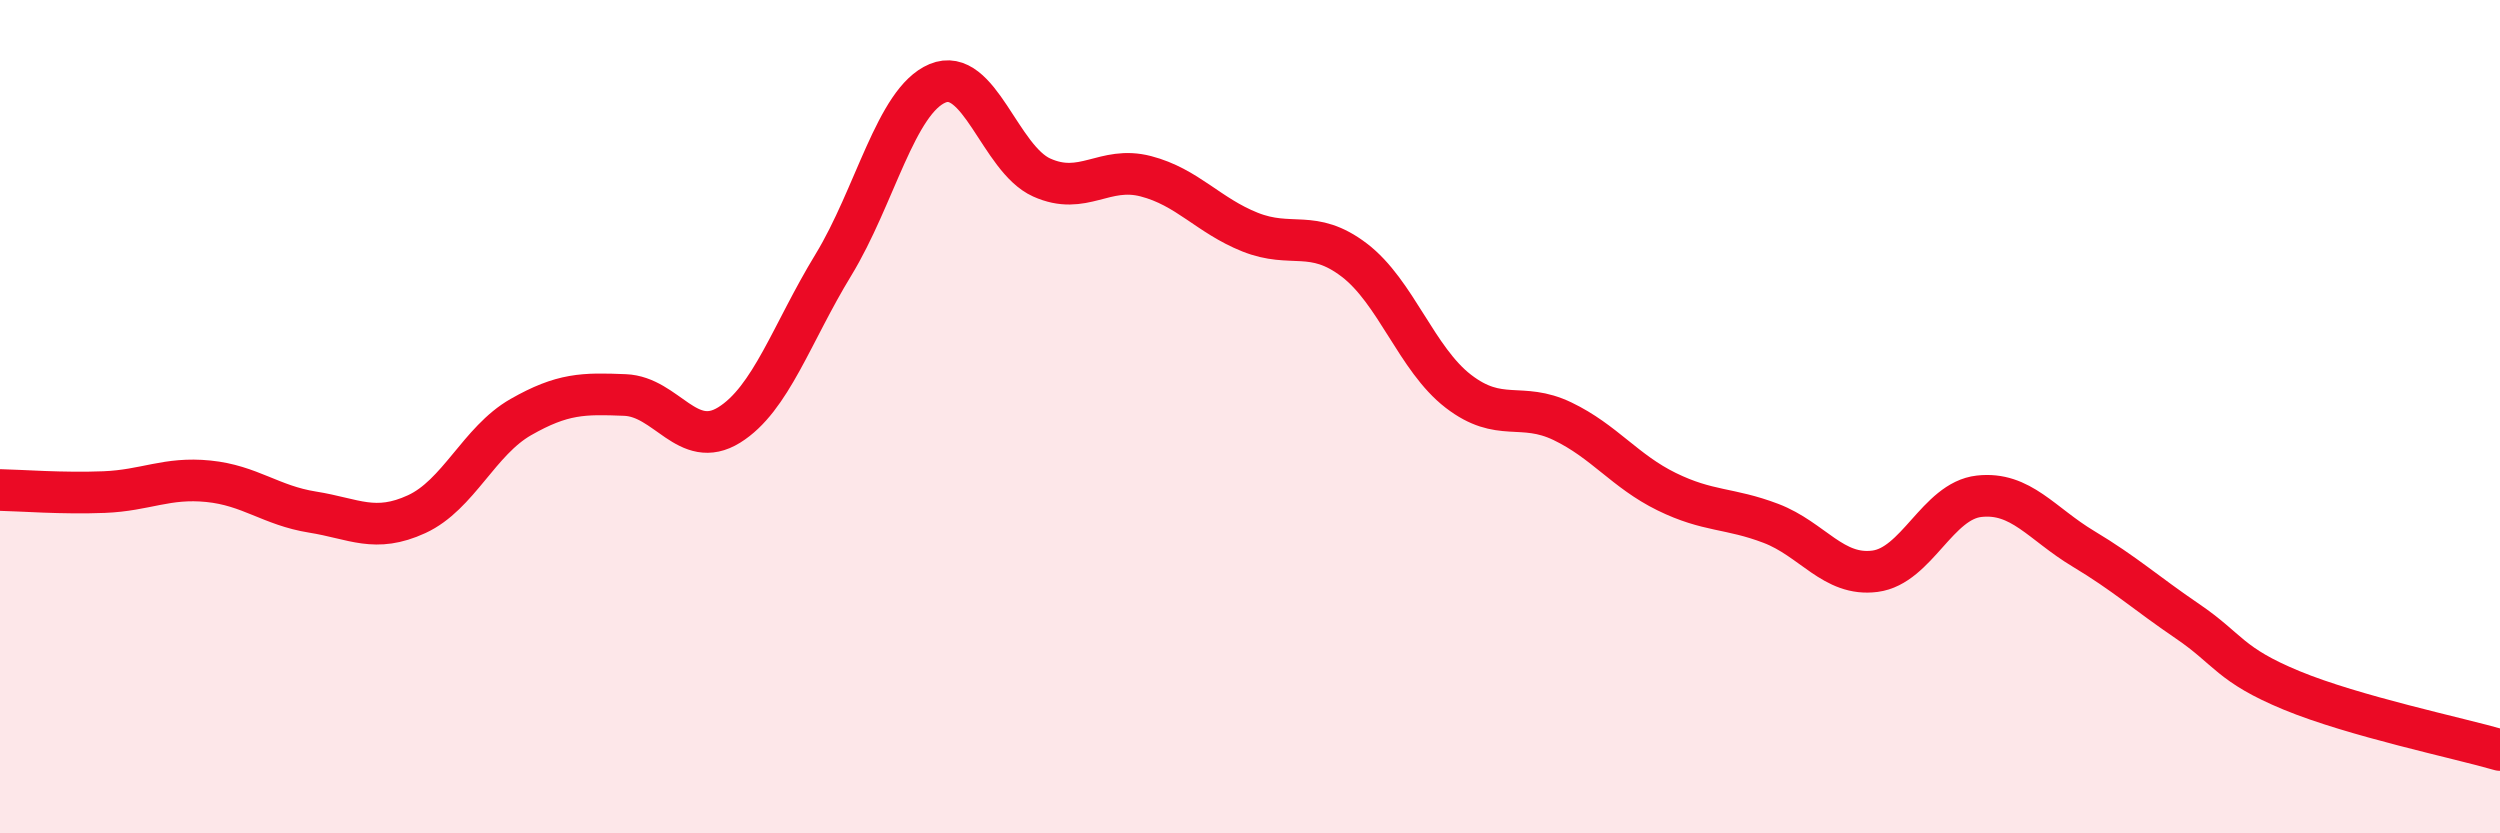 
    <svg width="60" height="20" viewBox="0 0 60 20" xmlns="http://www.w3.org/2000/svg">
      <path
        d="M 0,11.76 C 0.5,11.77 1.5,11.85 2.5,11.81 C 3.5,11.77 4,11.45 5,11.55 C 6,11.65 6.5,12.13 7.5,12.29 C 8.5,12.45 9,12.8 10,12.34 C 11,11.88 11.5,10.58 12.5,10.01 C 13.5,9.44 14,9.44 15,9.48 C 16,9.52 16.5,10.82 17.5,10.2 C 18.5,9.58 19,8 20,6.36 C 21,4.72 21.5,2.42 22.5,2 C 23.5,1.58 24,3.81 25,4.26 C 26,4.71 26.5,3.97 27.5,4.23 C 28.5,4.49 29,5.17 30,5.57 C 31,5.97 31.5,5.48 32.5,6.24 C 33.5,7 34,8.62 35,9.39 C 36,10.16 36.5,9.63 37.5,10.11 C 38.5,10.59 39,11.31 40,11.8 C 41,12.29 41.5,12.18 42.5,12.56 C 43.5,12.94 44,13.84 45,13.71 C 46,13.58 46.5,12.02 47.5,11.91 C 48.5,11.8 49,12.57 50,13.17 C 51,13.77 51.5,14.23 52.5,14.91 C 53.5,15.59 53.5,15.95 55,16.57 C 56.5,17.19 59,17.71 60,18L60 20L0 20Z"
        fill="#EB0A25"
        opacity="0.1"
        stroke-linecap="round"
        stroke-linejoin="round"
      />
      <path
        d="M 0,11.76 C 0.5,11.77 1.5,11.85 2.5,11.81 C 3.5,11.77 4,11.45 5,11.55 C 6,11.65 6.5,12.13 7.5,12.29 C 8.5,12.45 9,12.8 10,12.34 C 11,11.88 11.5,10.58 12.5,10.01 C 13.5,9.44 14,9.44 15,9.48 C 16,9.52 16.5,10.82 17.5,10.2 C 18.5,9.58 19,8 20,6.36 C 21,4.72 21.5,2.42 22.5,2 C 23.5,1.58 24,3.81 25,4.26 C 26,4.71 26.5,3.97 27.5,4.23 C 28.5,4.49 29,5.17 30,5.57 C 31,5.97 31.5,5.48 32.5,6.24 C 33.5,7 34,8.62 35,9.39 C 36,10.16 36.5,9.63 37.5,10.11 C 38.5,10.59 39,11.31 40,11.8 C 41,12.29 41.5,12.18 42.5,12.56 C 43.5,12.94 44,13.84 45,13.71 C 46,13.58 46.5,12.02 47.5,11.91 C 48.5,11.8 49,12.57 50,13.17 C 51,13.77 51.5,14.23 52.5,14.91 C 53.5,15.59 53.5,15.95 55,16.57 C 56.5,17.19 59,17.71 60,18"
        stroke="#EB0A25"
        stroke-width="1"
        fill="none"
        stroke-linecap="round"
        stroke-linejoin="round"
      />
    </svg>
  